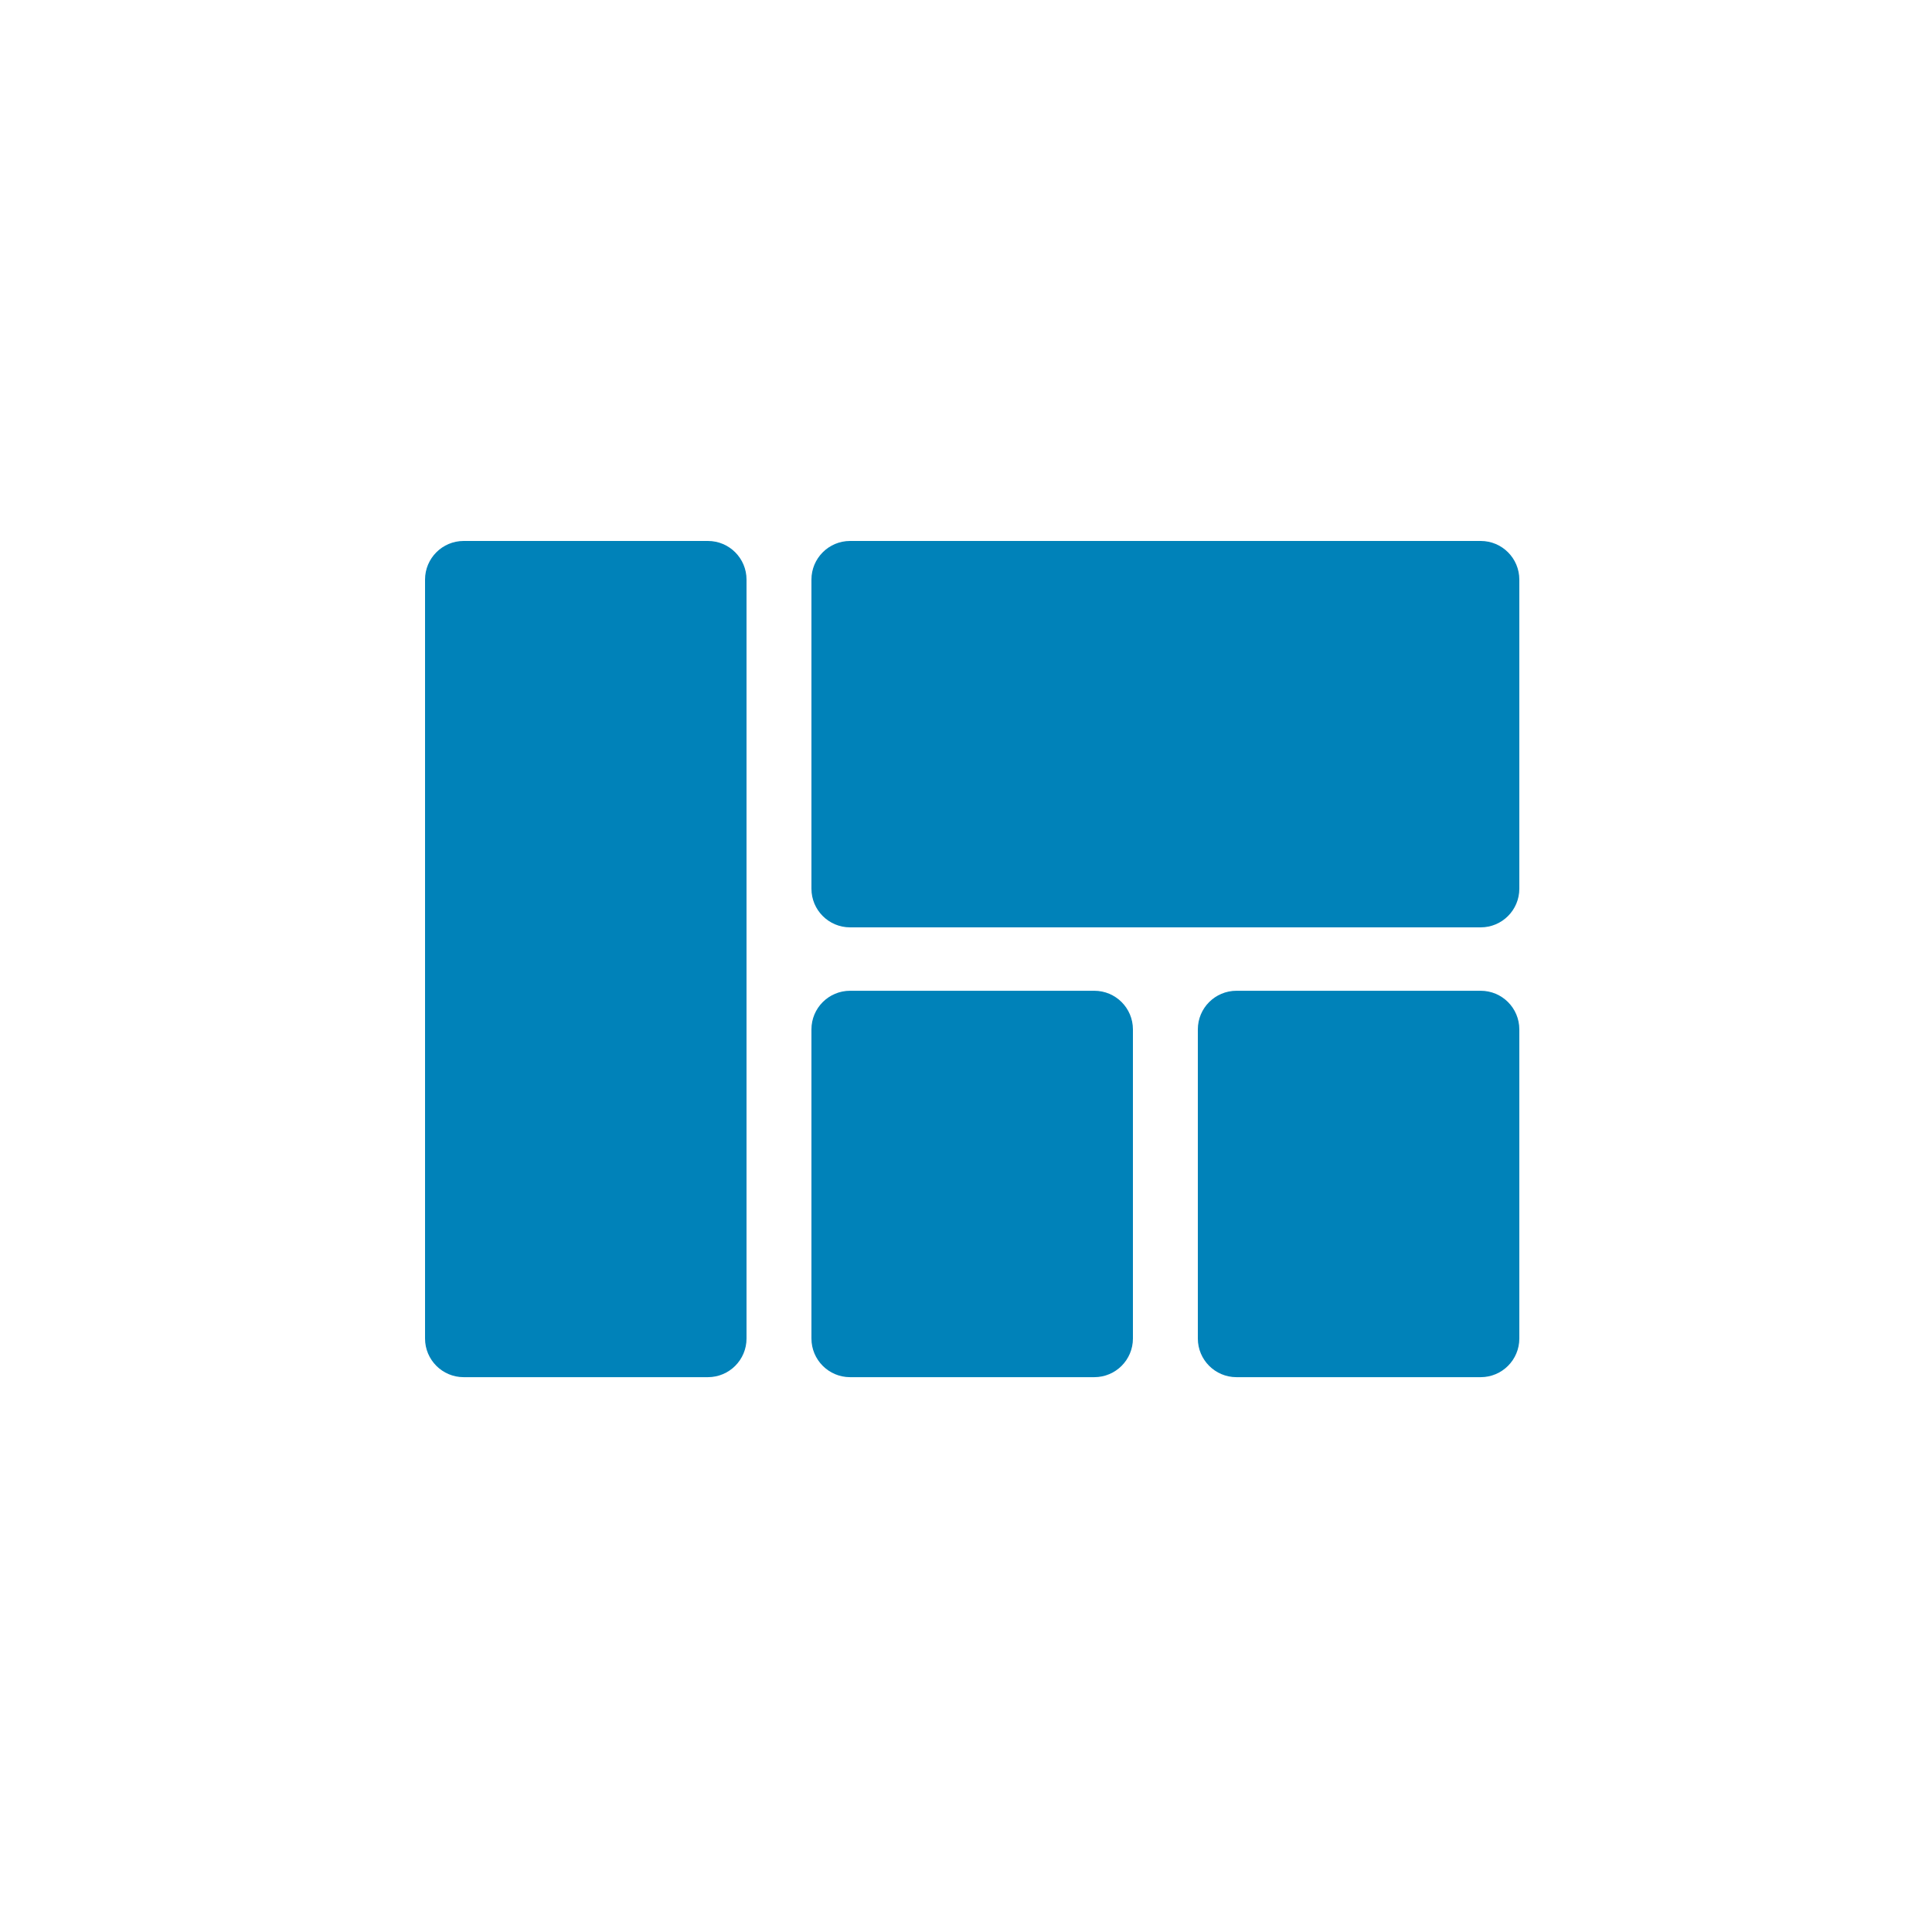 <svg width="50" height="50" viewBox="0 0 50 50" fill="none" xmlns="http://www.w3.org/2000/svg">
	<path d="M21 34.641C21 35.193 21.448 35.641 22 35.641H28.32C28.873 35.641 29.32 35.193 29.32 34.641V26.641C29.32 26.088 28.873 25.641 28.32 25.641H22C21.448 25.641 21 26.088 21 26.641V34.641ZM11 34.641C11 35.193 11.448 35.641 12 35.641H18.32C18.873 35.641 19.32 35.193 19.32 34.641V15C19.32 14.448 18.873 14 18.32 14H12C11.448 14 11 14.448 11 15V34.641ZM31 34.641C31 35.193 31.448 35.641 32 35.641H38.32C38.873 35.641 39.32 35.193 39.32 34.641V26.641C39.32 26.088 38.873 25.641 38.32 25.641H32C31.448 25.641 31 26.088 31 26.641V34.641ZM22 14C21.448 14 21 14.448 21 15V23C21 23.552 21.448 24 22 24H38.32C38.873 24 39.32 23.552 39.32 23V15C39.32 14.448 38.873 14 38.32 14H22Z" fill="#0082B9"/>
</svg>